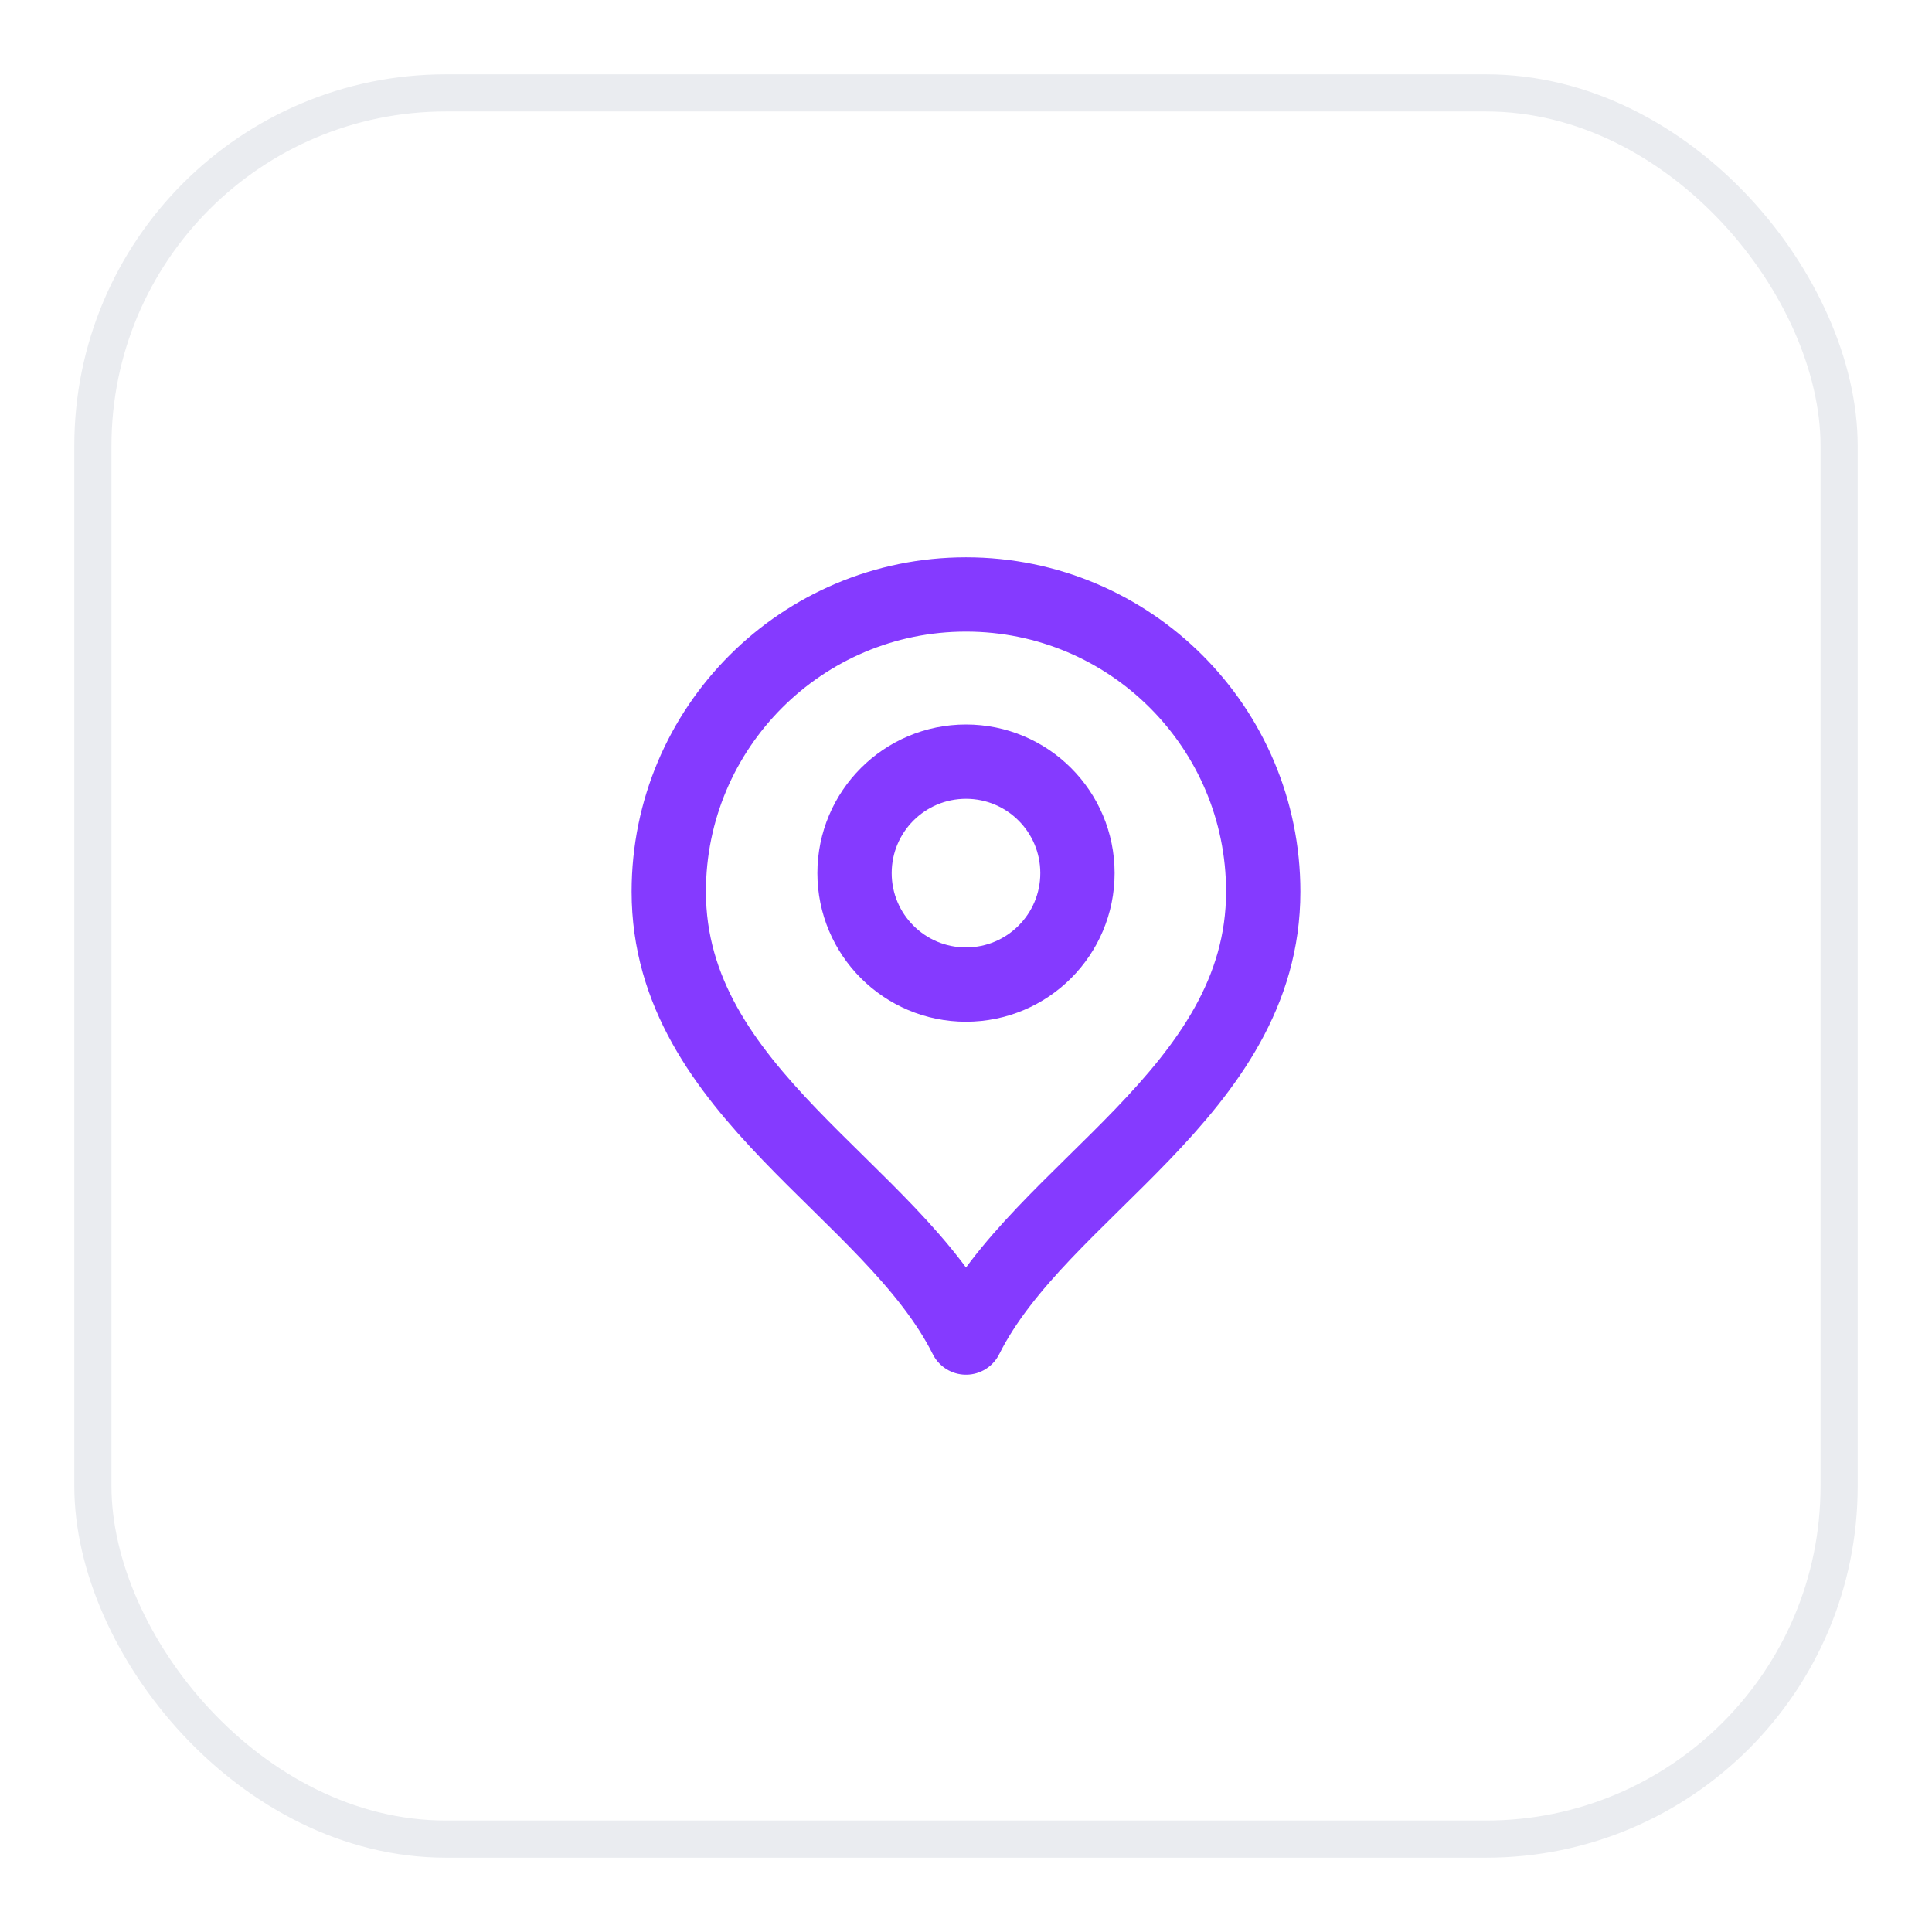 <?xml version="1.0" encoding="UTF-8"?>
<svg xmlns="http://www.w3.org/2000/svg" width="52" height="52" viewBox="0 0 52 52" fill="none">
  <g filter="url(#filter0_d_753_884)">
    <rect x="2" y="1" width="48" height="48" rx="10" fill="white"></rect>
    <rect x="2.5" y="1.5" width="47" height="47" rx="9.5" stroke="#EAECF0"></rect>
    <path d="M26 25.5C27.657 25.5 29 24.157 29 22.5C29 20.843 27.657 19.5 26 19.5C24.343 19.5 23 20.843 23 22.5C23 24.157 24.343 25.5 26 25.5Z" stroke="#853AFF" stroke-width="2" stroke-linecap="round" stroke-linejoin="round"></path>
    <path d="M26 35C28 31 34 28.418 34 23C34 18.582 30.418 15 26 15C21.582 15 18 18.582 18 23C18 28.418 24 31 26 35Z" stroke="#853AFF" stroke-width="2" stroke-linecap="round" stroke-linejoin="round"></path>
  </g>
  <defs>
    <filter id="filter0_d_753_884" x="0" y="0" width="52" height="52" color-interpolation-filters="sRGB">
      <feFlood flood-opacity="0" result="BackgroundImageFix"></feFlood>
      <feColorMatrix in="SourceAlpha" type="matrix" values="0 0 0 0 0 0 0 0 0 0 0 0 0 0 0 0 0 0 127 0" result="hardAlpha"></feColorMatrix>
      <feOffset dy="1"></feOffset>
      <feGaussianBlur stdDeviation="1"></feGaussianBlur>
      <feColorMatrix type="matrix" values="0 0 0 0 0.063 0 0 0 0 0.094 0 0 0 0 0.157 0 0 0 0.05 0"></feColorMatrix>
      <feBlend mode="normal" in2="BackgroundImageFix" result="effect1_dropShadow_753_884"></feBlend>
      <feBlend mode="normal" in="SourceGraphic" in2="effect1_dropShadow_753_884" result="shape"></feBlend>
    </filter>
  </defs>
</svg>
